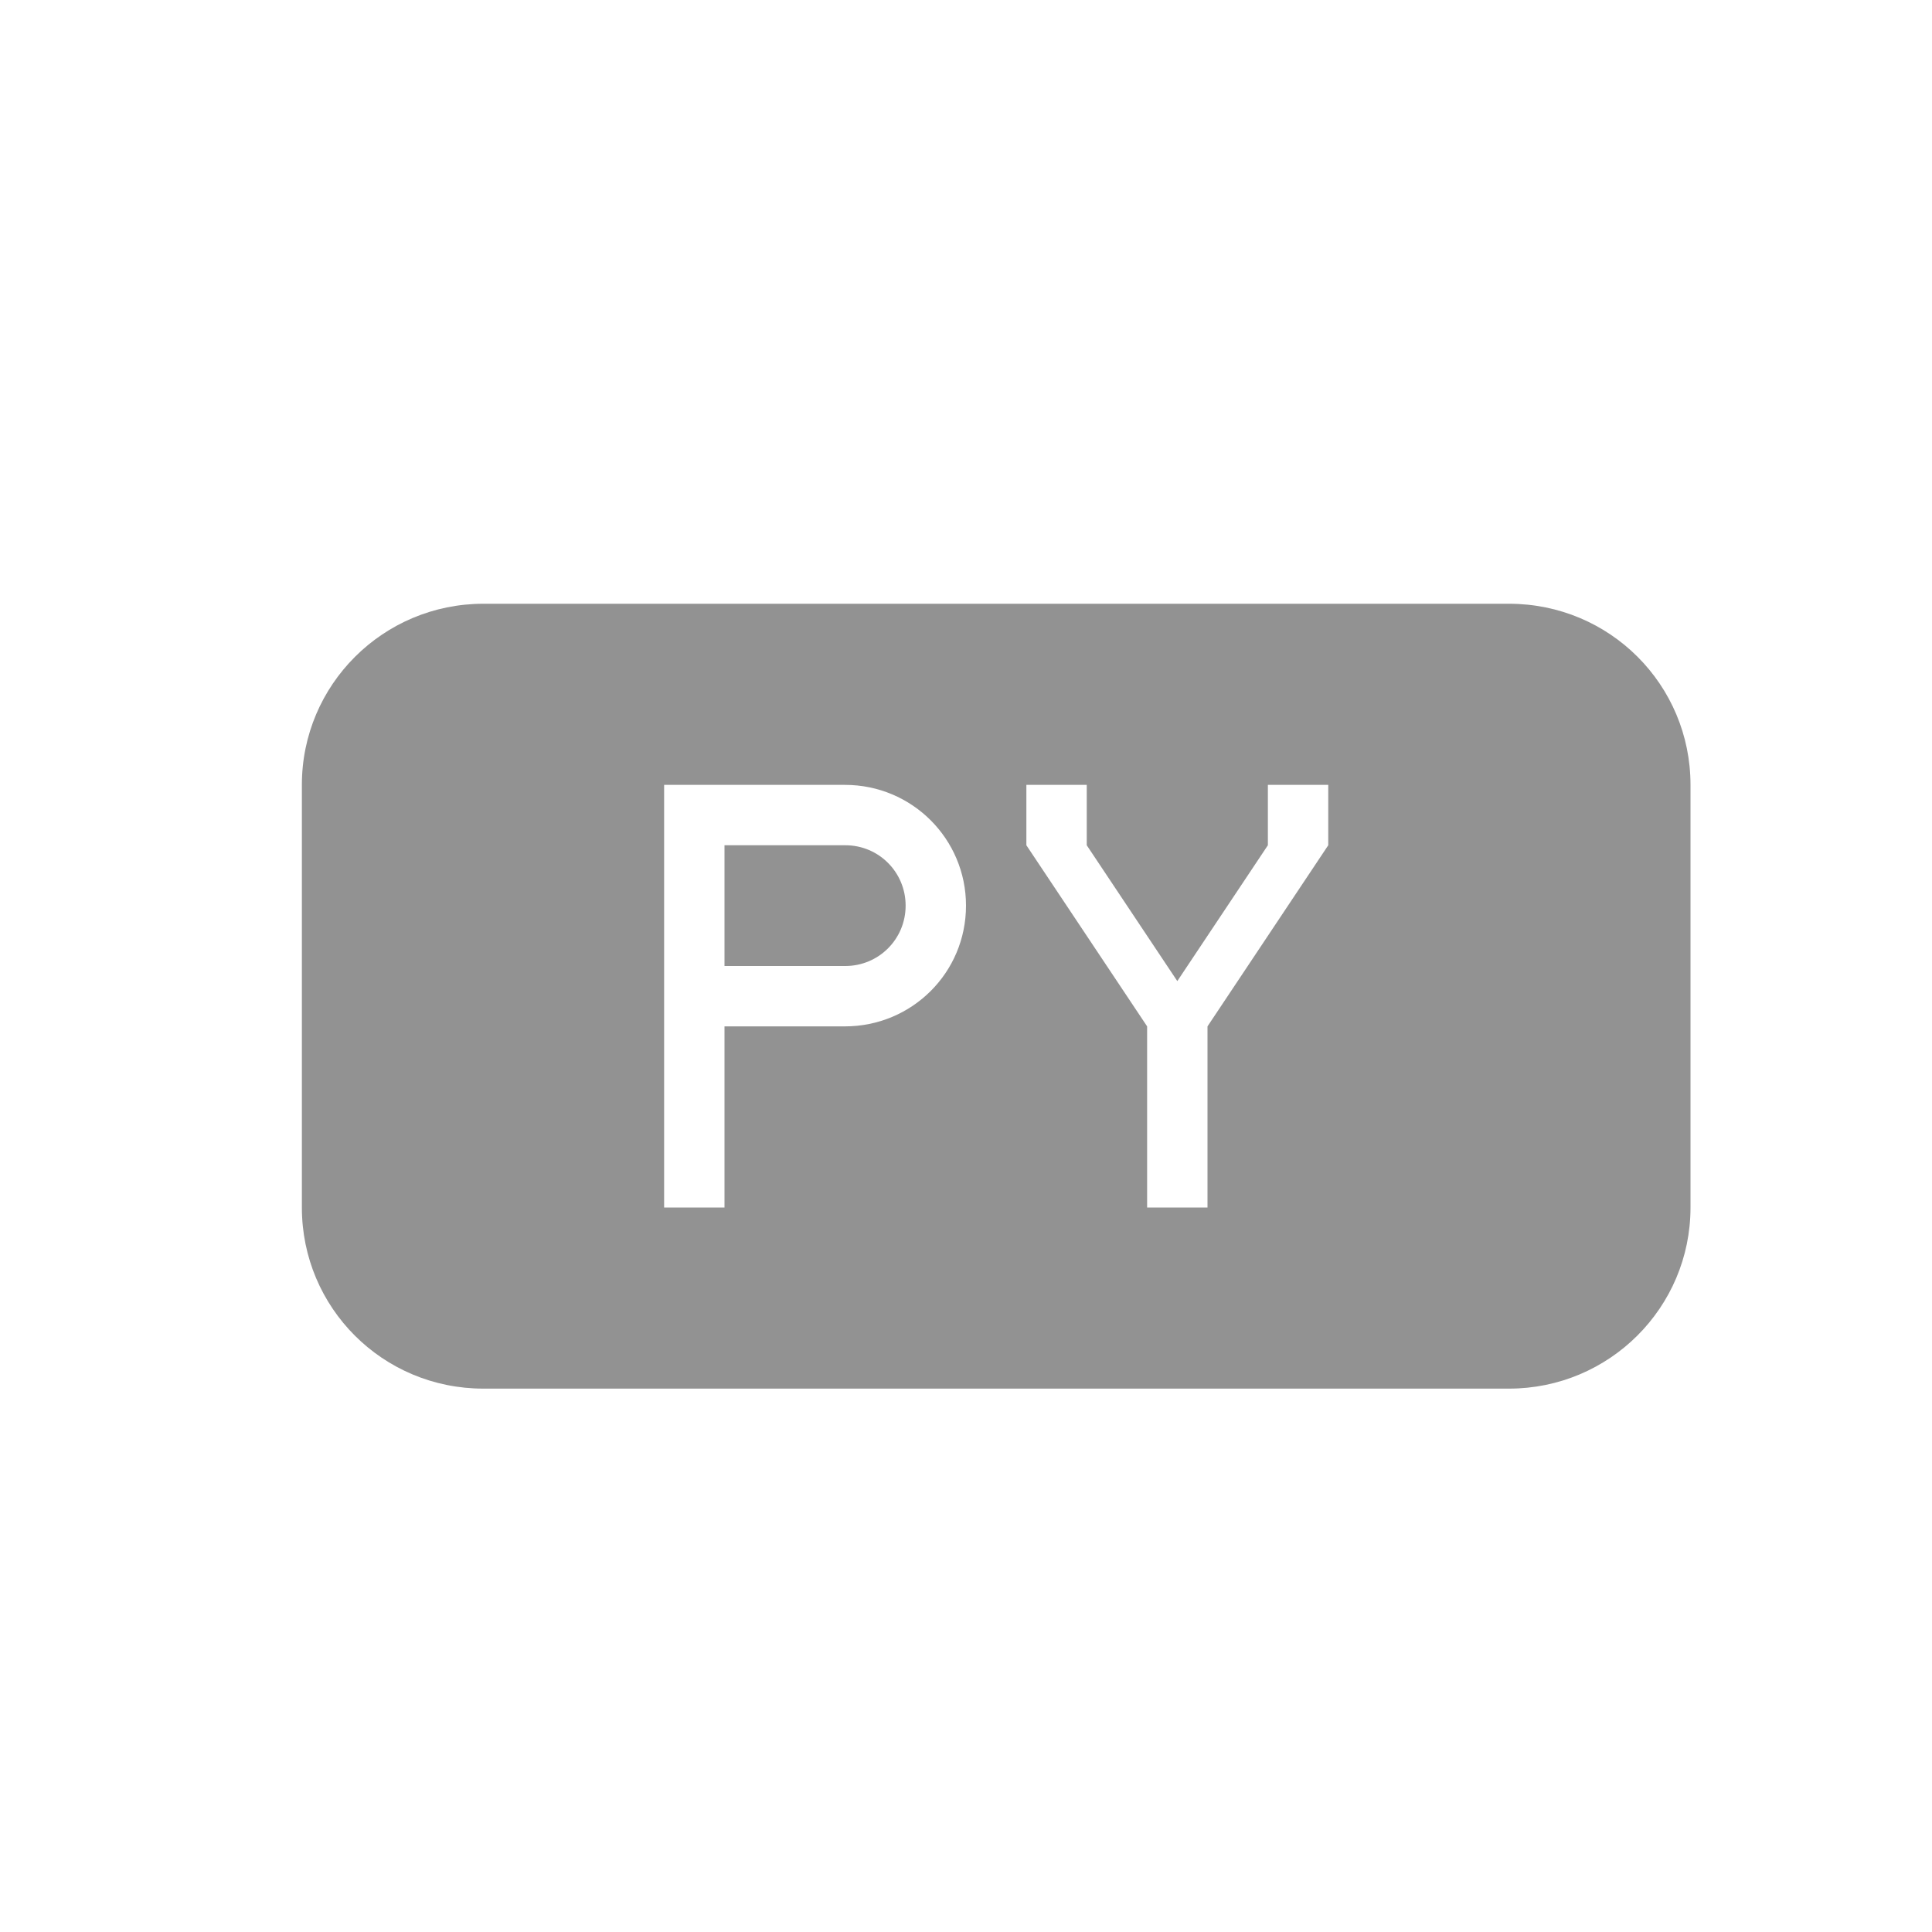 <?xml version="1.0" ?><svg height="32px" version="1.1" viewBox="0 0 32 32" width="32px" xmlns="http://www.w3.org/2000/svg" xmlns:sketch="http://www.bohemiancoding.com/sketch/ns" xmlns:xlink="http://www.w3.org/1999/xlink"><title/><desc/><defs/><g fill="none" fill-rule="evenodd" id="Page-1" stroke="none" stroke-width="1"><g fill="#929292" id="icon-22-file-py"><path d="M8.007,10 C6.346,10 5,11.342 5,12.999 L5,20.001 C5,21.657 6.336,23 8.007,23 L24.993,23 C26.654,23 28,21.658 28,20.001 L28,12.999 C28,11.343 26.664,10 24.993,10 L8.007,10 L8.007,10 Z M11,15 L11,20 L12,20 L12,17 L13.995,17 C15.102,17 16,16.112 16,15 C16,13.895 15.106,13 13.995,13 L11,13 L11,15 L11,15 Z M12,14 L12,16 L14.001,16 C14.553,16 15,15.556 15,15 C15,14.448 14.557,14 14.001,14 L12,14 L12,14 Z M20,17 L20,20 L19,20 L19,17 L17,14 L17,13 L18,13 L18,14 L19.5,16.25 L21,14 L21,13 L22,13 L22,14 L20,17 L20,17 Z" id="file-py"/></g></g></svg>